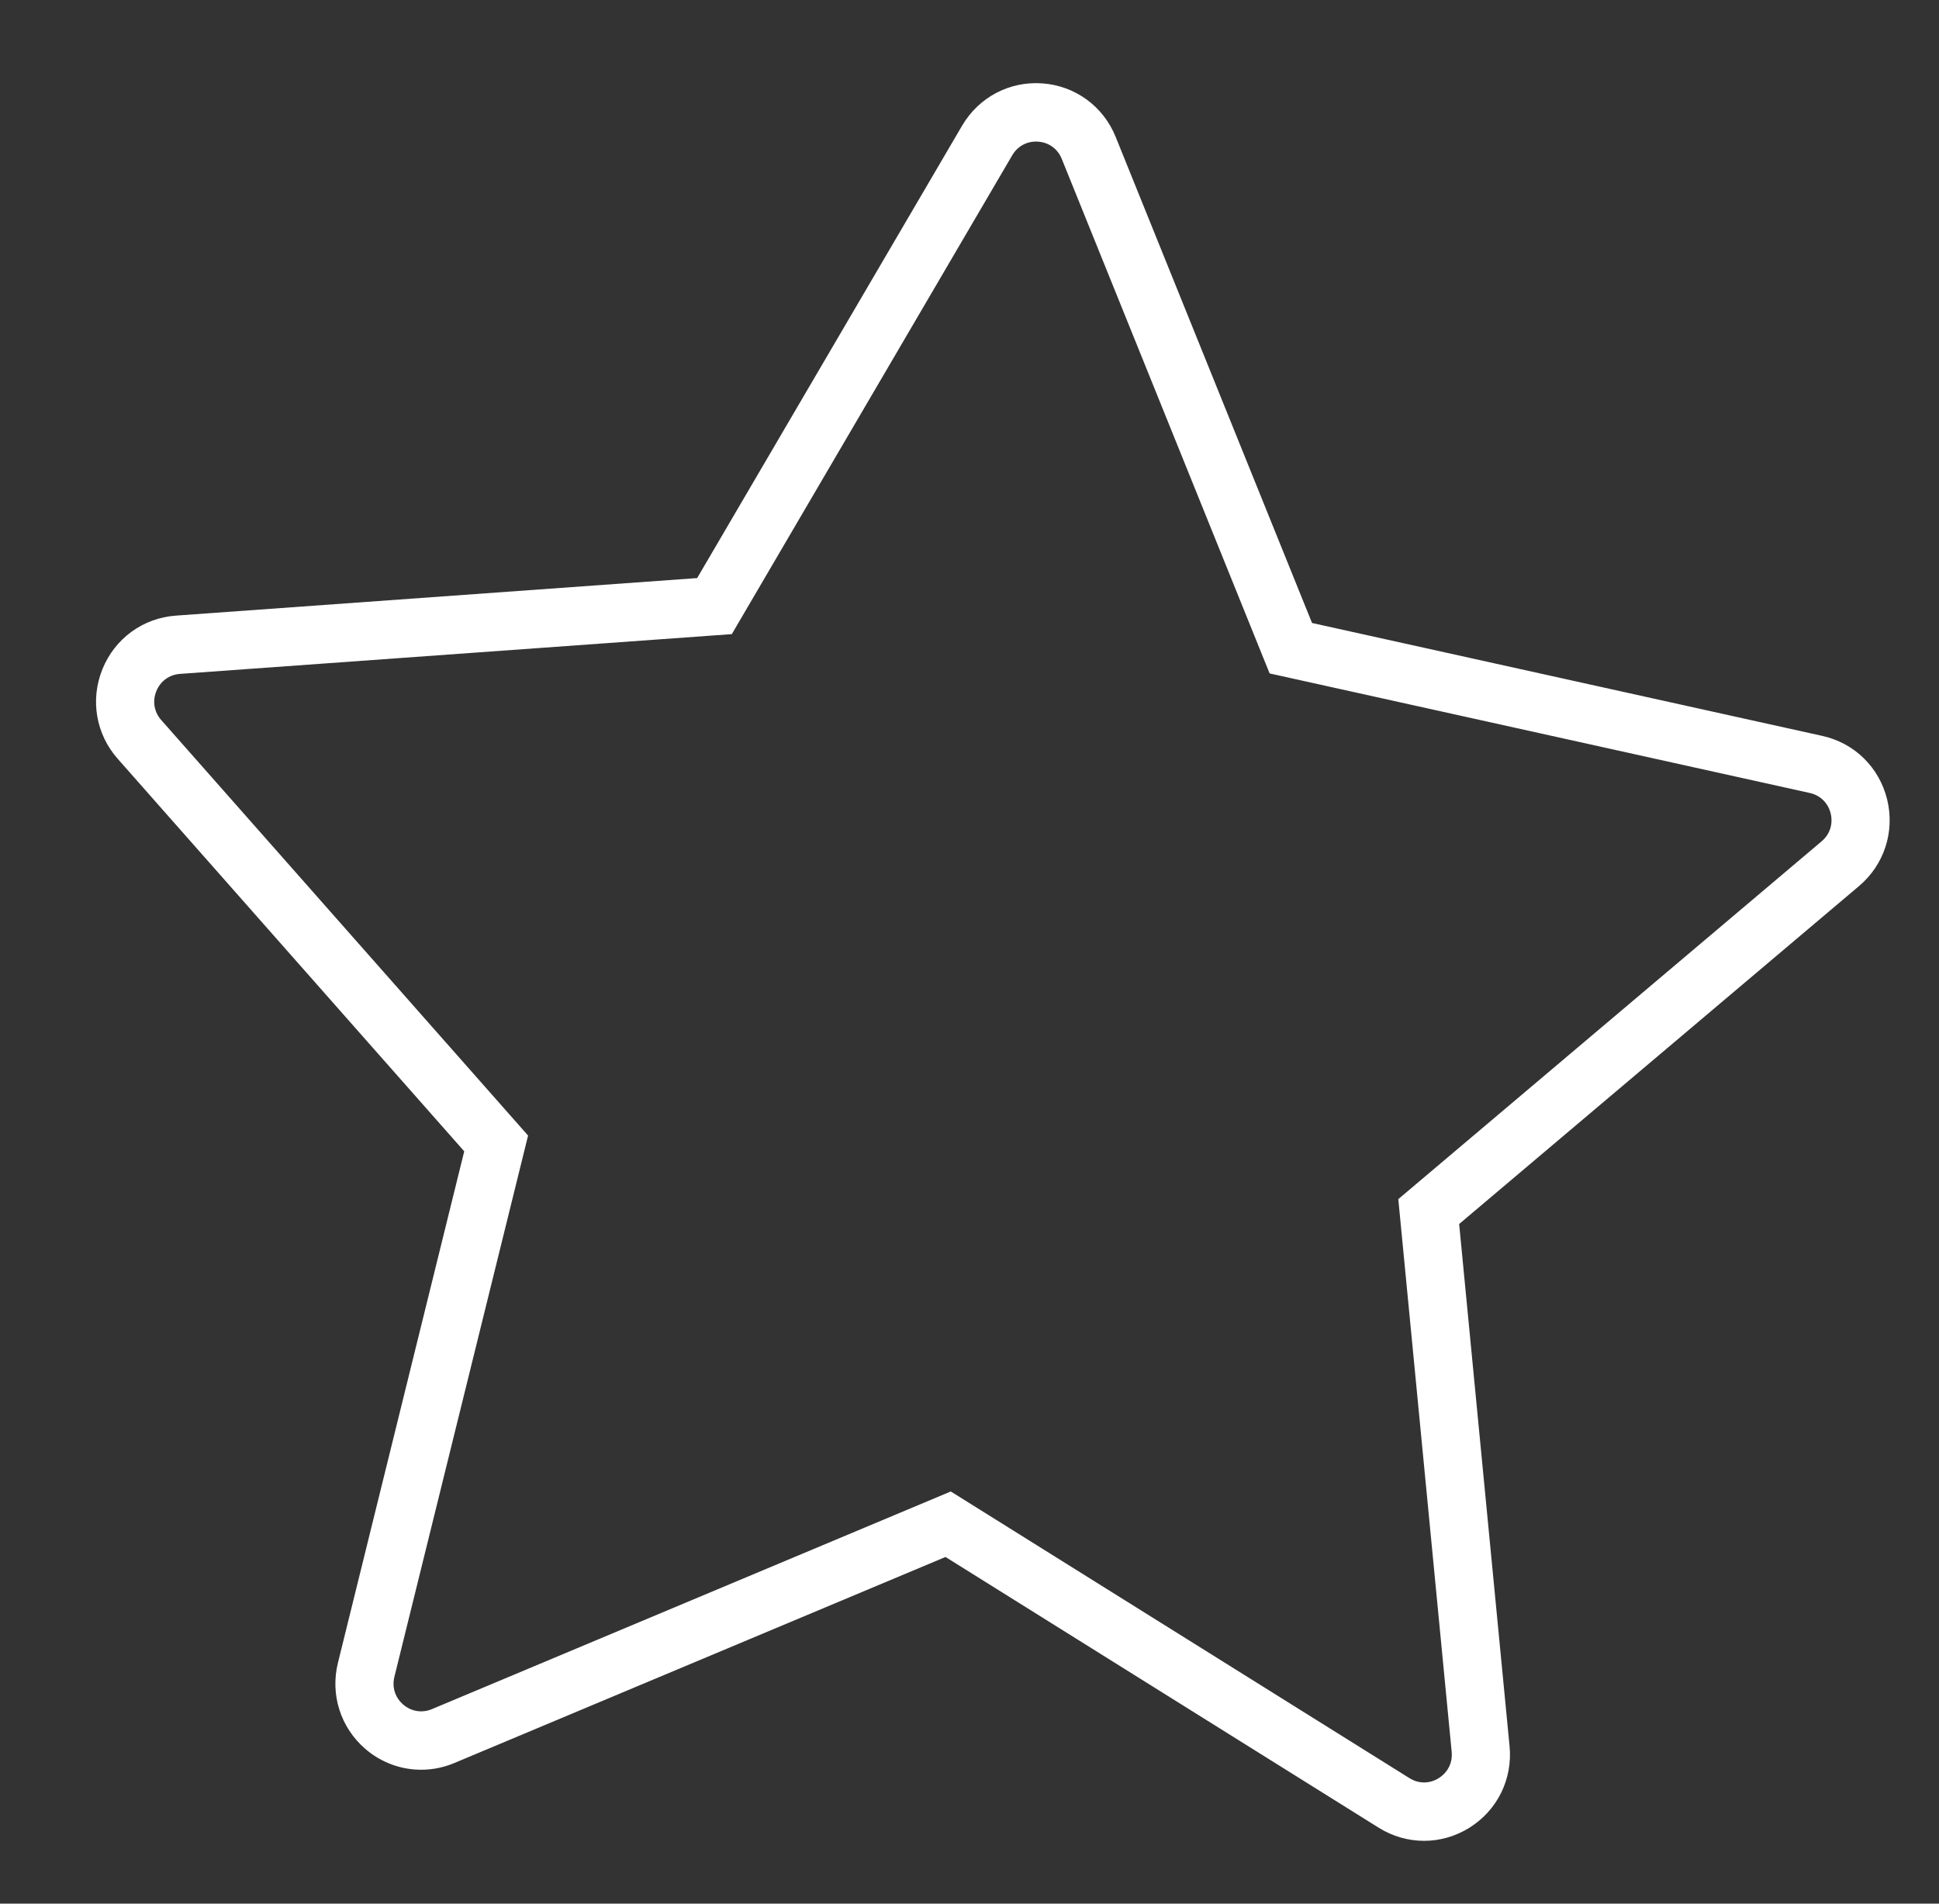 <?xml version="1.0" encoding="UTF-8"?> <svg xmlns="http://www.w3.org/2000/svg" width="55" height="54" viewBox="0 0 55 54" fill="none"><rect x="0" y="0" width="55" height="54" fill="#333333" stroke="none"/> <path d="M53.529 22.678C53.306 21.767 52.602 21.076 51.69 20.875L37.216 17.672L31.646 3.883C31.295 3.015 30.499 2.433 29.567 2.365C28.637 2.297 27.764 2.757 27.29 3.565L19.775 16.398L4.989 17.463C4.057 17.53 3.259 18.111 2.906 18.98C2.554 19.848 2.719 20.823 3.339 21.525L13.168 32.659L9.586 47.167C9.362 48.07 9.661 49.006 10.363 49.611C10.768 49.959 11.261 50.158 11.769 50.195C12.143 50.223 12.525 50.163 12.887 50.011L26.819 44.166L39.107 51.846C39.9 52.342 40.885 52.342 41.679 51.847C42.472 51.353 42.91 50.465 42.819 49.533L41.389 34.721L52.732 25.134C53.447 24.529 53.752 23.588 53.529 22.678ZM51.67 23.866L39.663 34.015L41.177 49.693C41.207 49.999 41.069 50.278 40.809 50.44C40.55 50.603 40.24 50.603 39.98 50.44L26.969 42.308L12.252 48.482C11.971 48.599 11.668 48.551 11.438 48.353C11.208 48.156 11.114 47.861 11.187 47.566L14.979 32.212L4.574 20.426C4.371 20.197 4.319 19.89 4.435 19.605C4.55 19.322 4.801 19.138 5.106 19.116L20.758 17.988L28.712 4.405C28.867 4.14 29.142 3.996 29.447 4.018C29.752 4.04 30.002 4.223 30.117 4.507L36.013 19.103L51.334 22.494C51.633 22.56 51.854 22.777 51.927 23.075C52 23.373 51.904 23.669 51.67 23.866Z" fill="white"></path> </svg> 